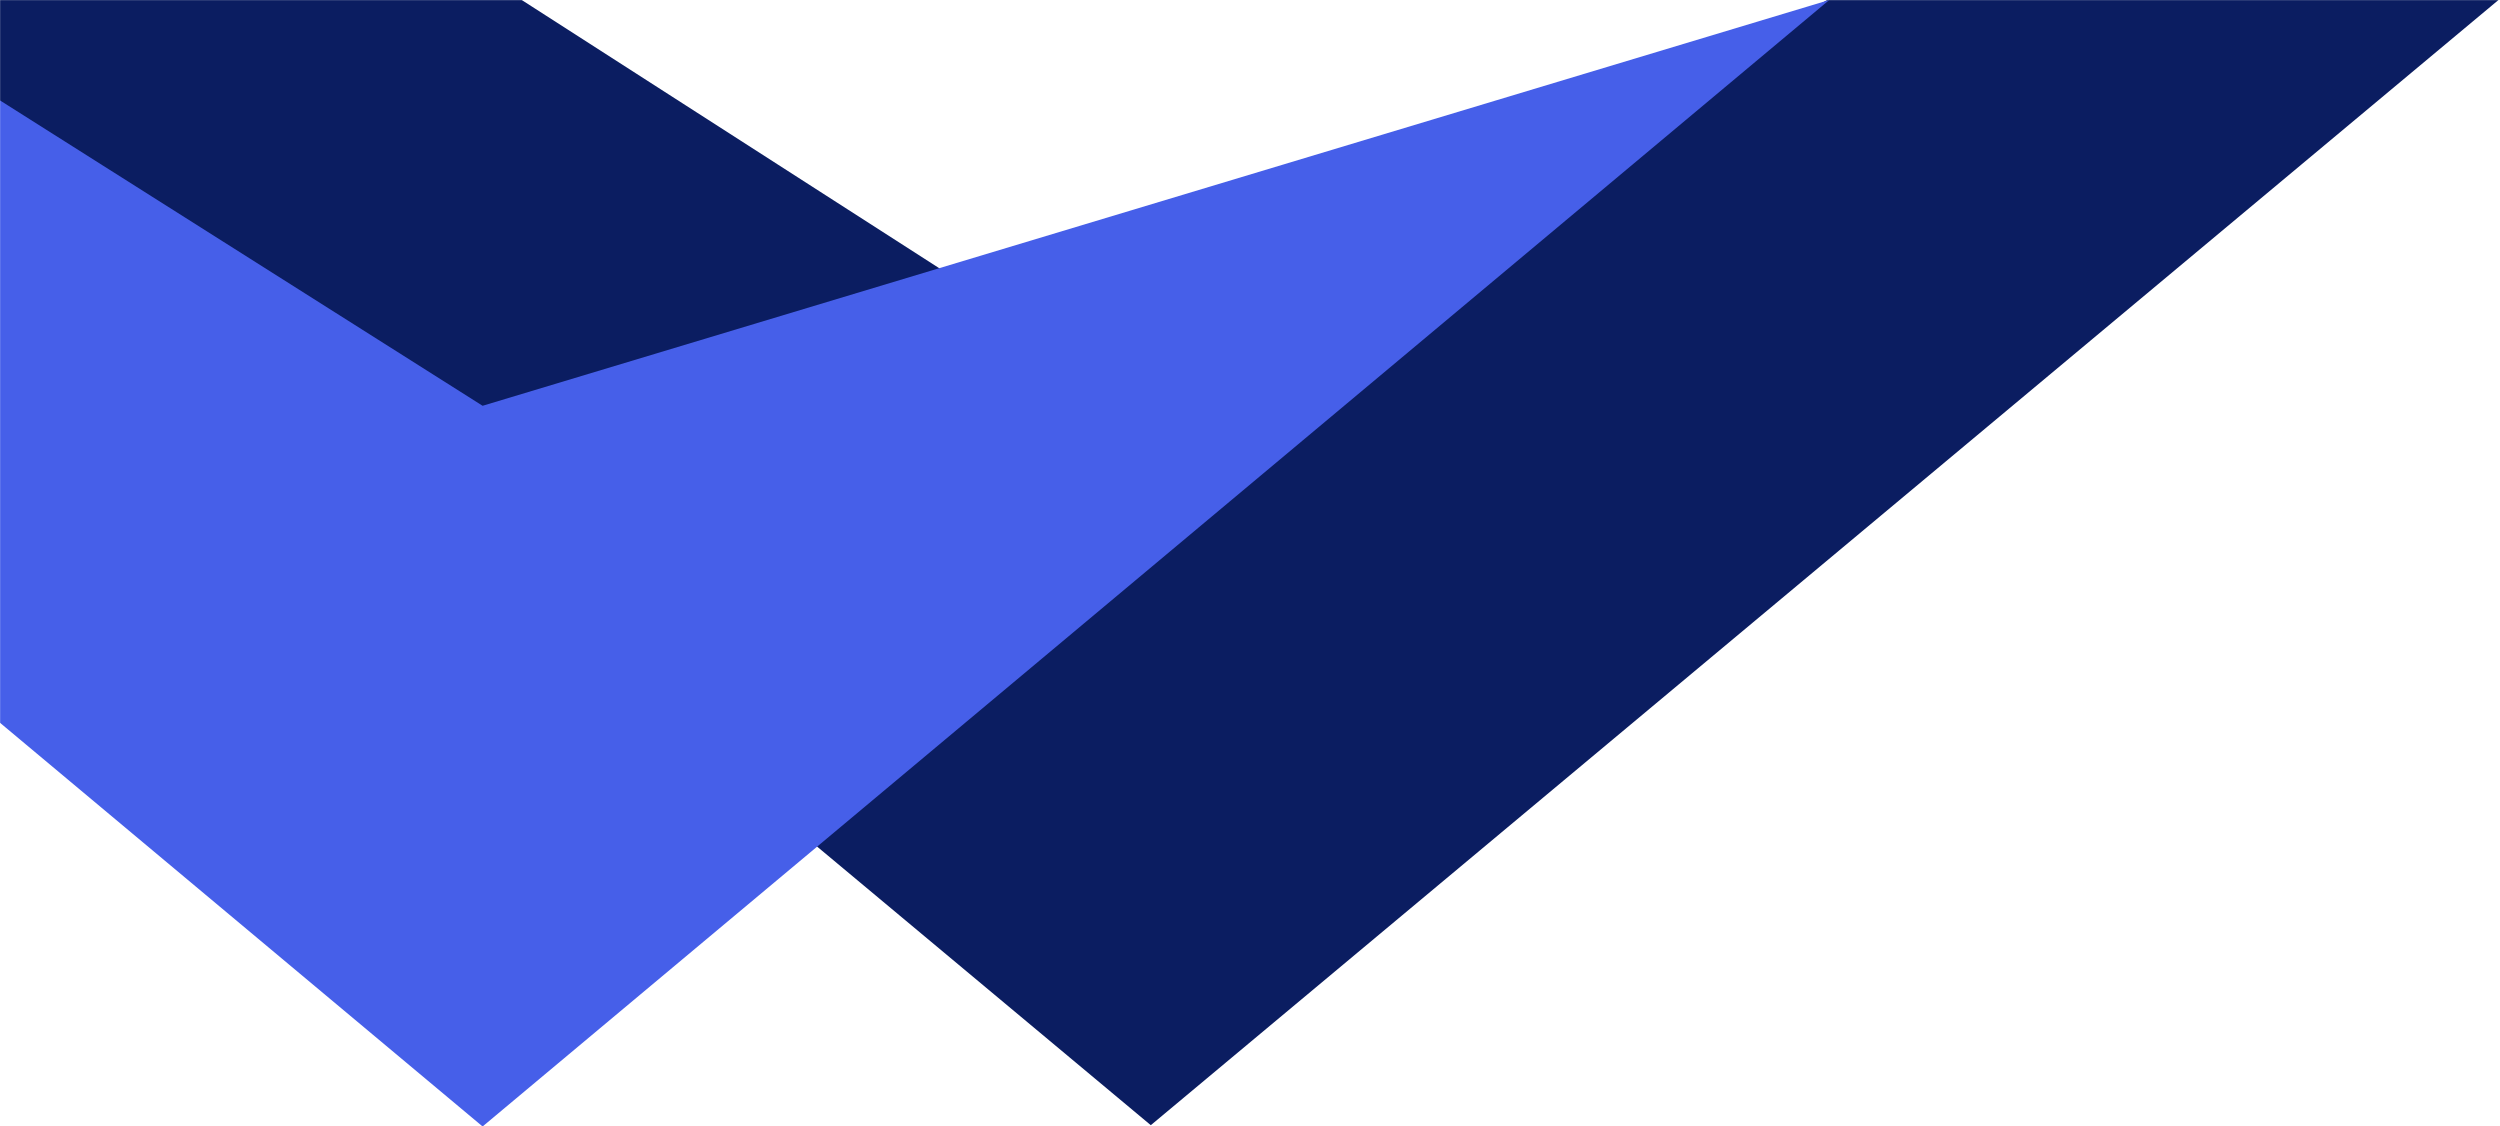 <svg width="1953" height="880" viewBox="0 0 1953 880" fill="none" xmlns="http://www.w3.org/2000/svg">
<mask id="mask0" mask-type="alpha" maskUnits="userSpaceOnUse" x="0" y="0" width="1953" height="880">
<rect width="1953" height="880" fill="#F2C94C"/>
</mask>
<g mask="url(#mask0)">
<path d="M-155 -1L899 879L1953 -1H1429L899 315.69L406 -1H-155Z" fill="#0B1D61"/>
<path d="M1429 0L377 880L-675 0H-124L377 317L1429 0Z" fill="#465FE9"/>
</g>
</svg>
